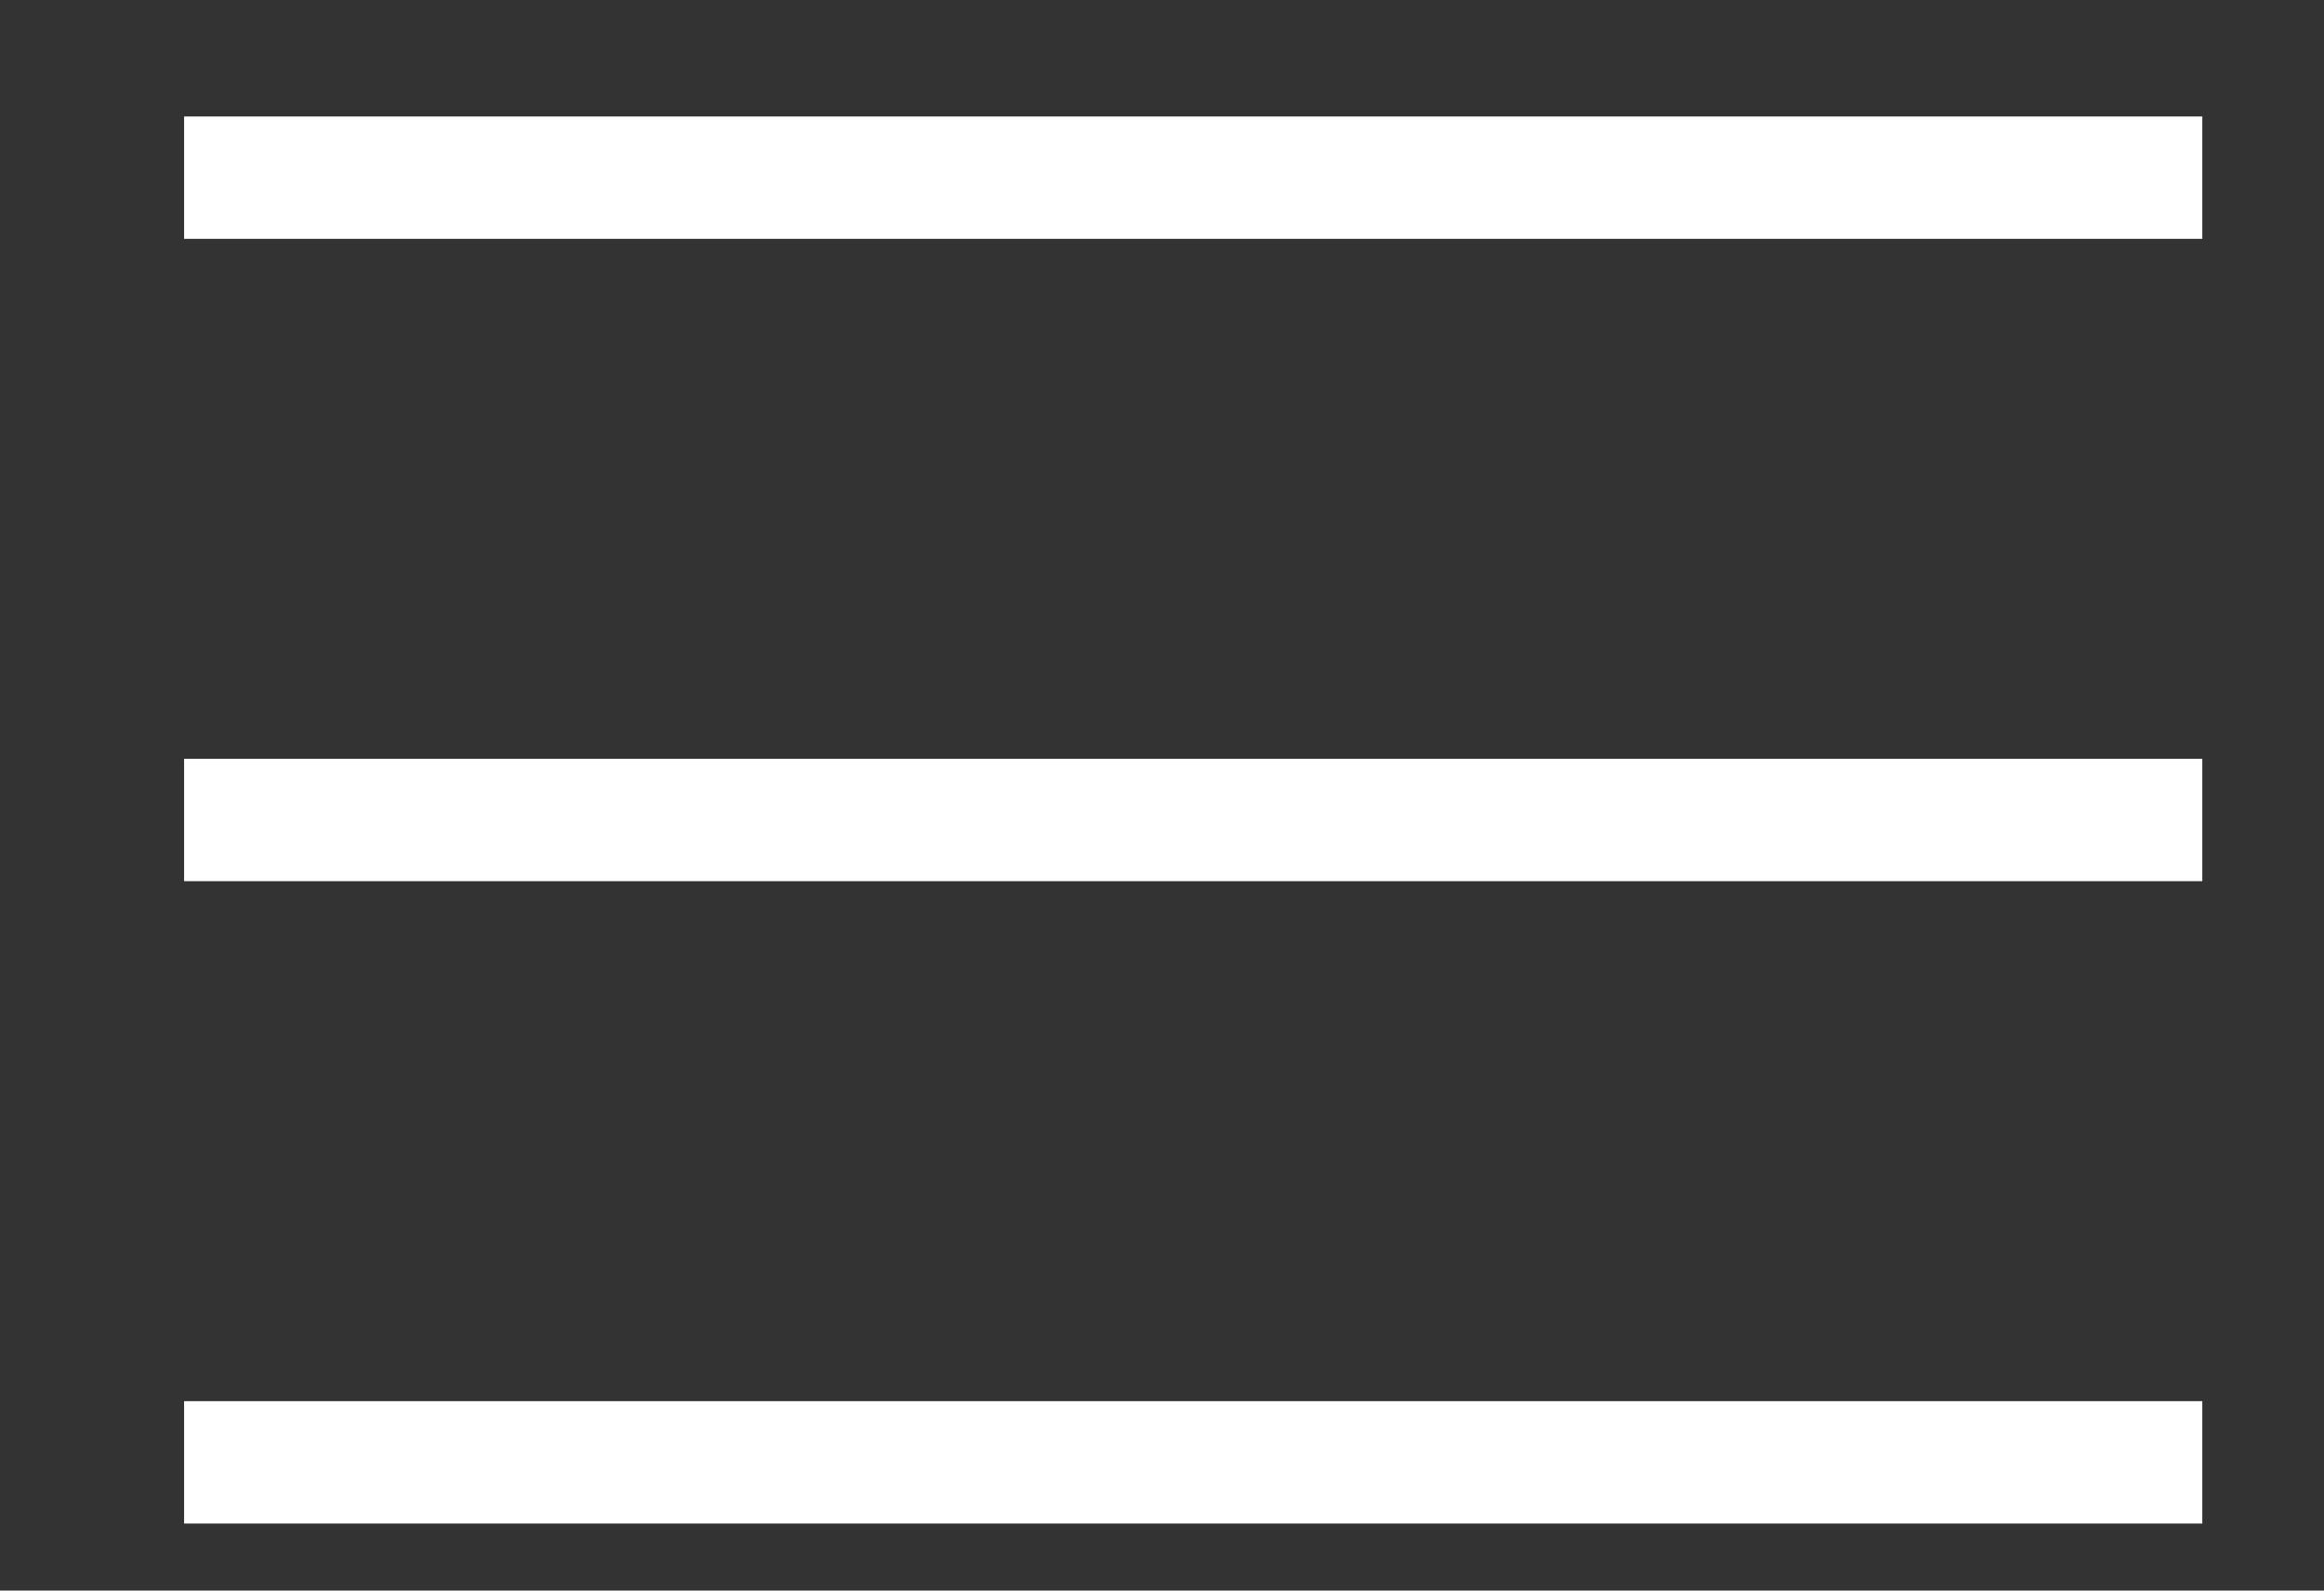             <svg
              width="19"
              height="13"
              viewBox="0 0 19 13"
              fill="none"
              xmlns="http://www.w3.org/2000/svg"
            >
              <rect x="0" y="0" width="19" height="13" fill="#333333" stroke="none"/>
              <path
                d="M1.505 1.452H18.005M1.505 6.702H18.005M1.505 11.952H18.005"
                stroke="white"
                strokeWidth="1.5"
                strokeLinecap="round"
                strokeLinejoin="round"
              />
              </svg>